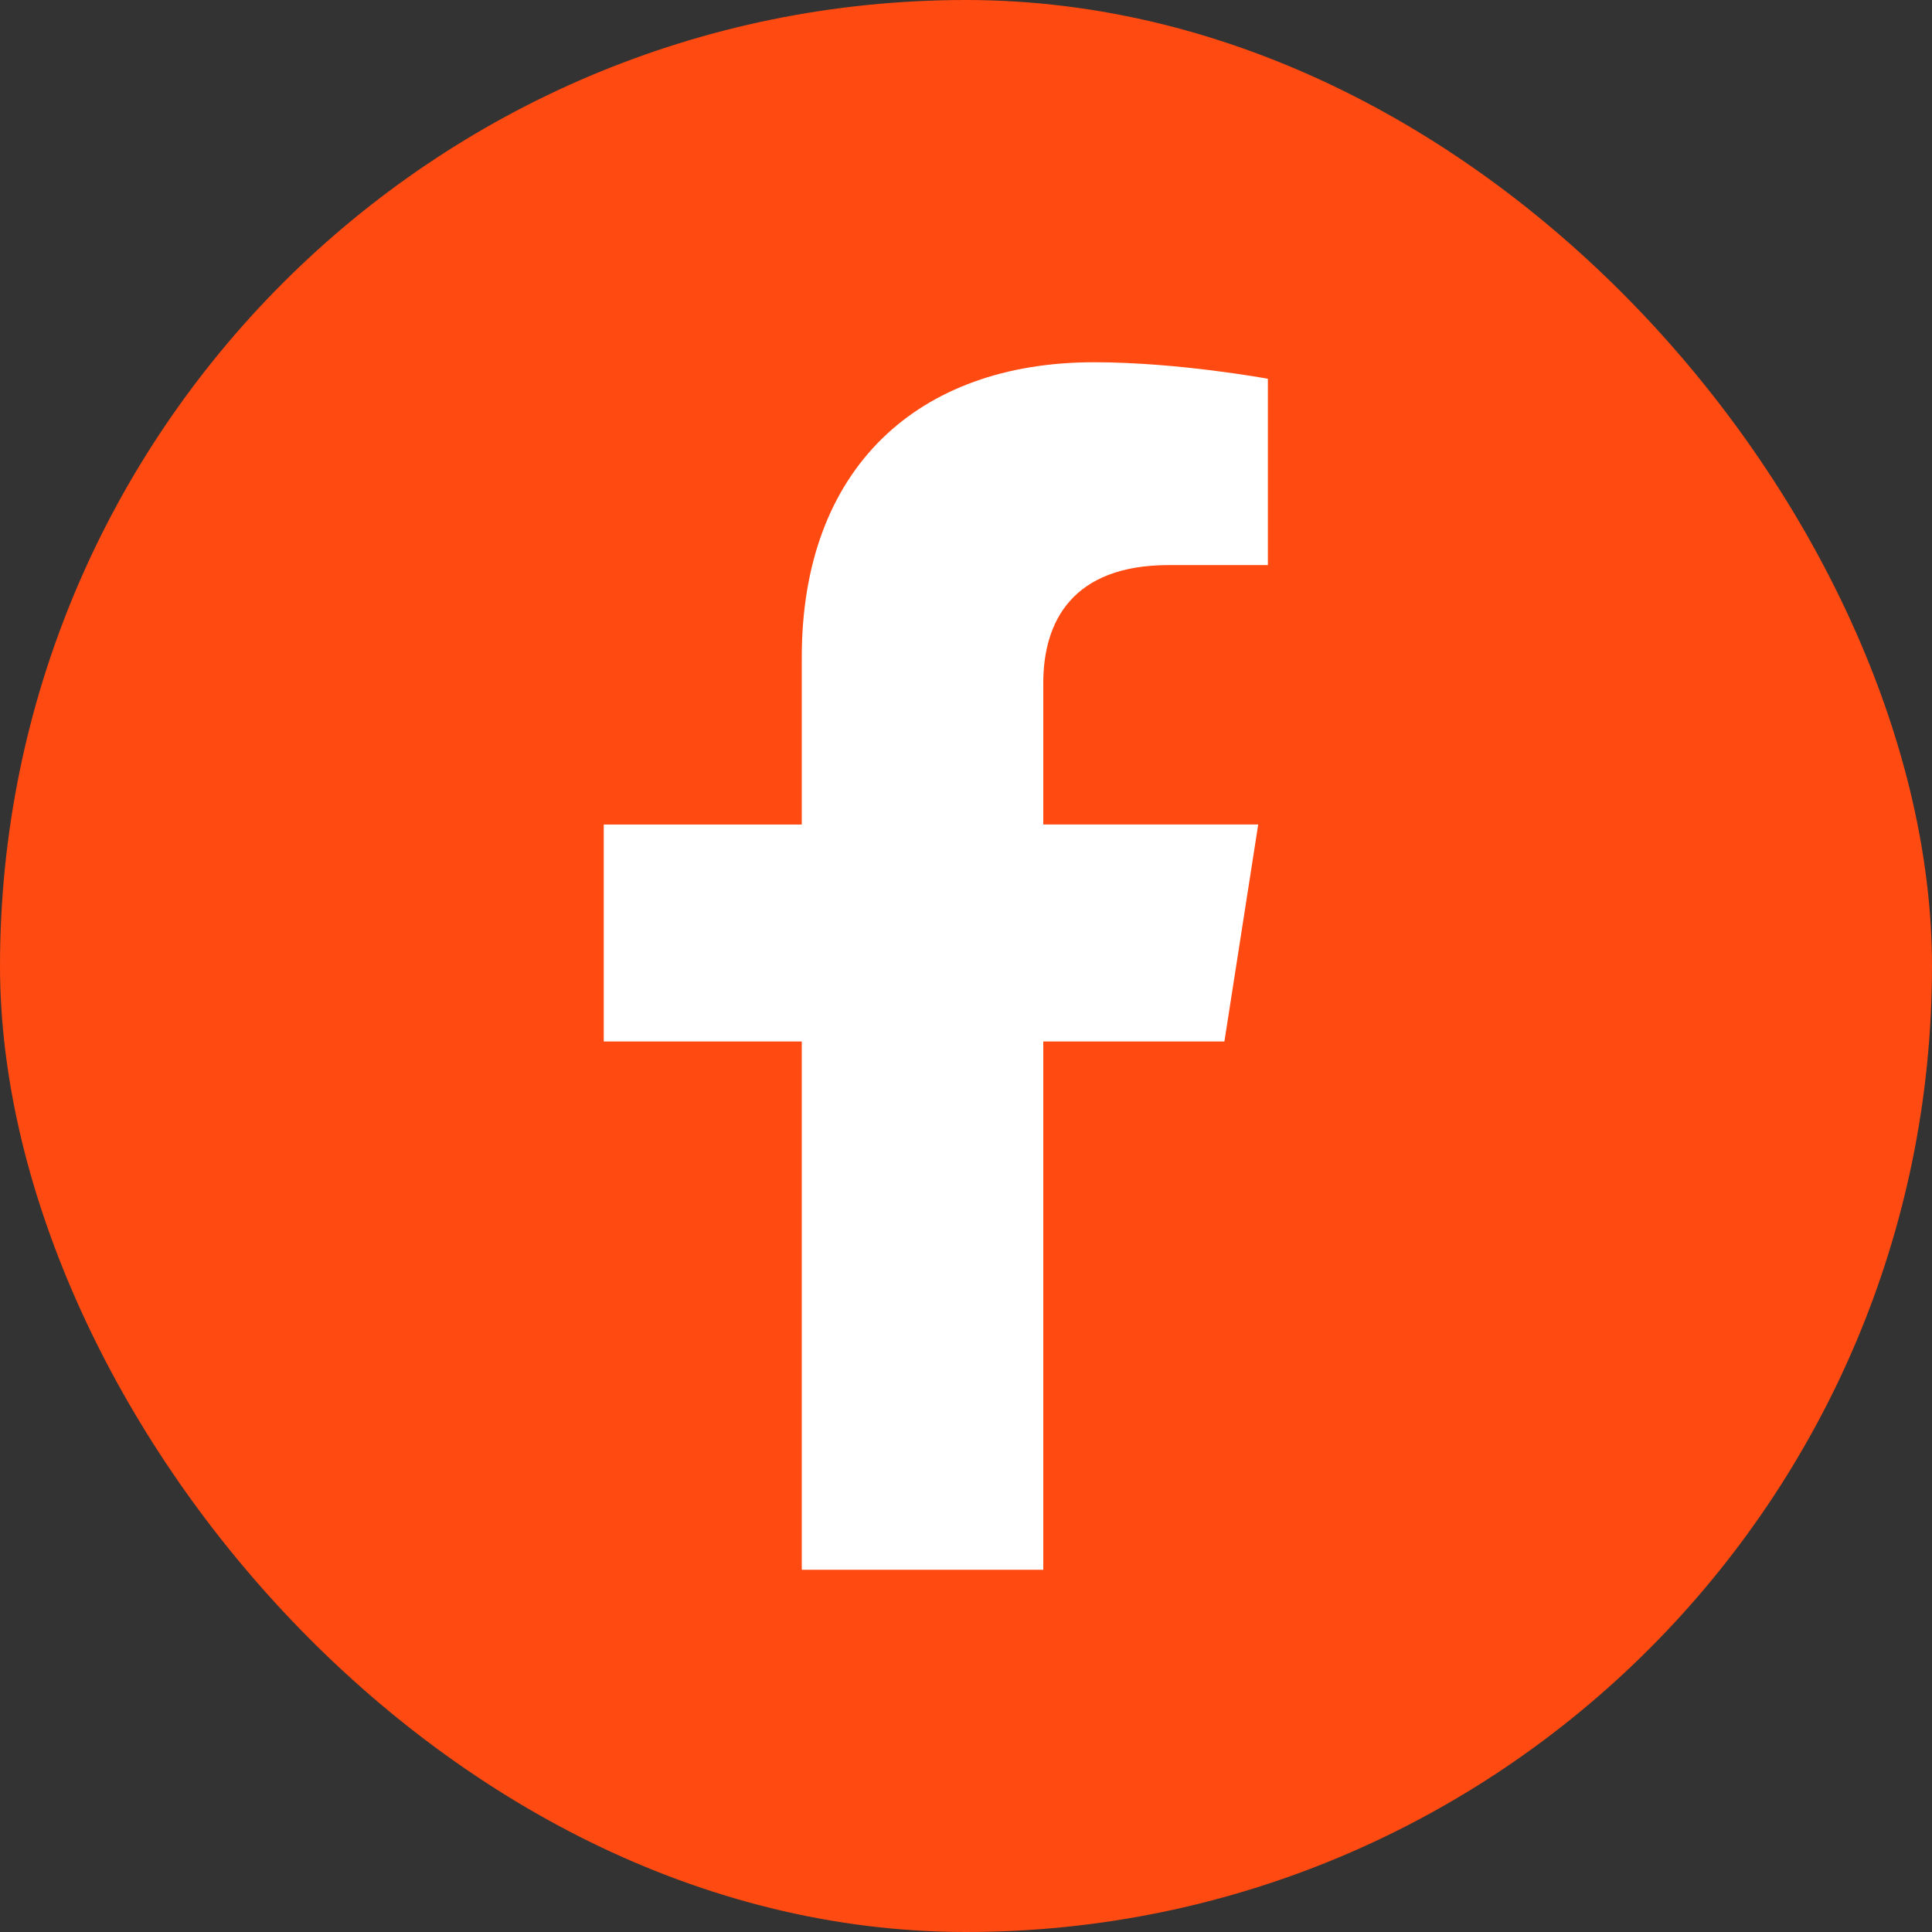 <svg width="64" height="64" viewBox="0 0 64 64" fill="none" xmlns="http://www.w3.org/2000/svg"><rect x="0" y="0" width="64" height="64" fill="#333333" stroke="none"/><rect width="64" height="64" rx="32" fill="#FF4A11"/><path d="M40.56 34.5l1.12-7.188h-7.12v-4.687c0-2.031.96-3.906 4.16-3.906H42v-6.172S39.04 12 36.24 12c-5.84 0-9.68 3.516-9.68 9.766v5.547H20V34.5h6.56V52h8V34.5h6z" fill="#fff"/></svg>